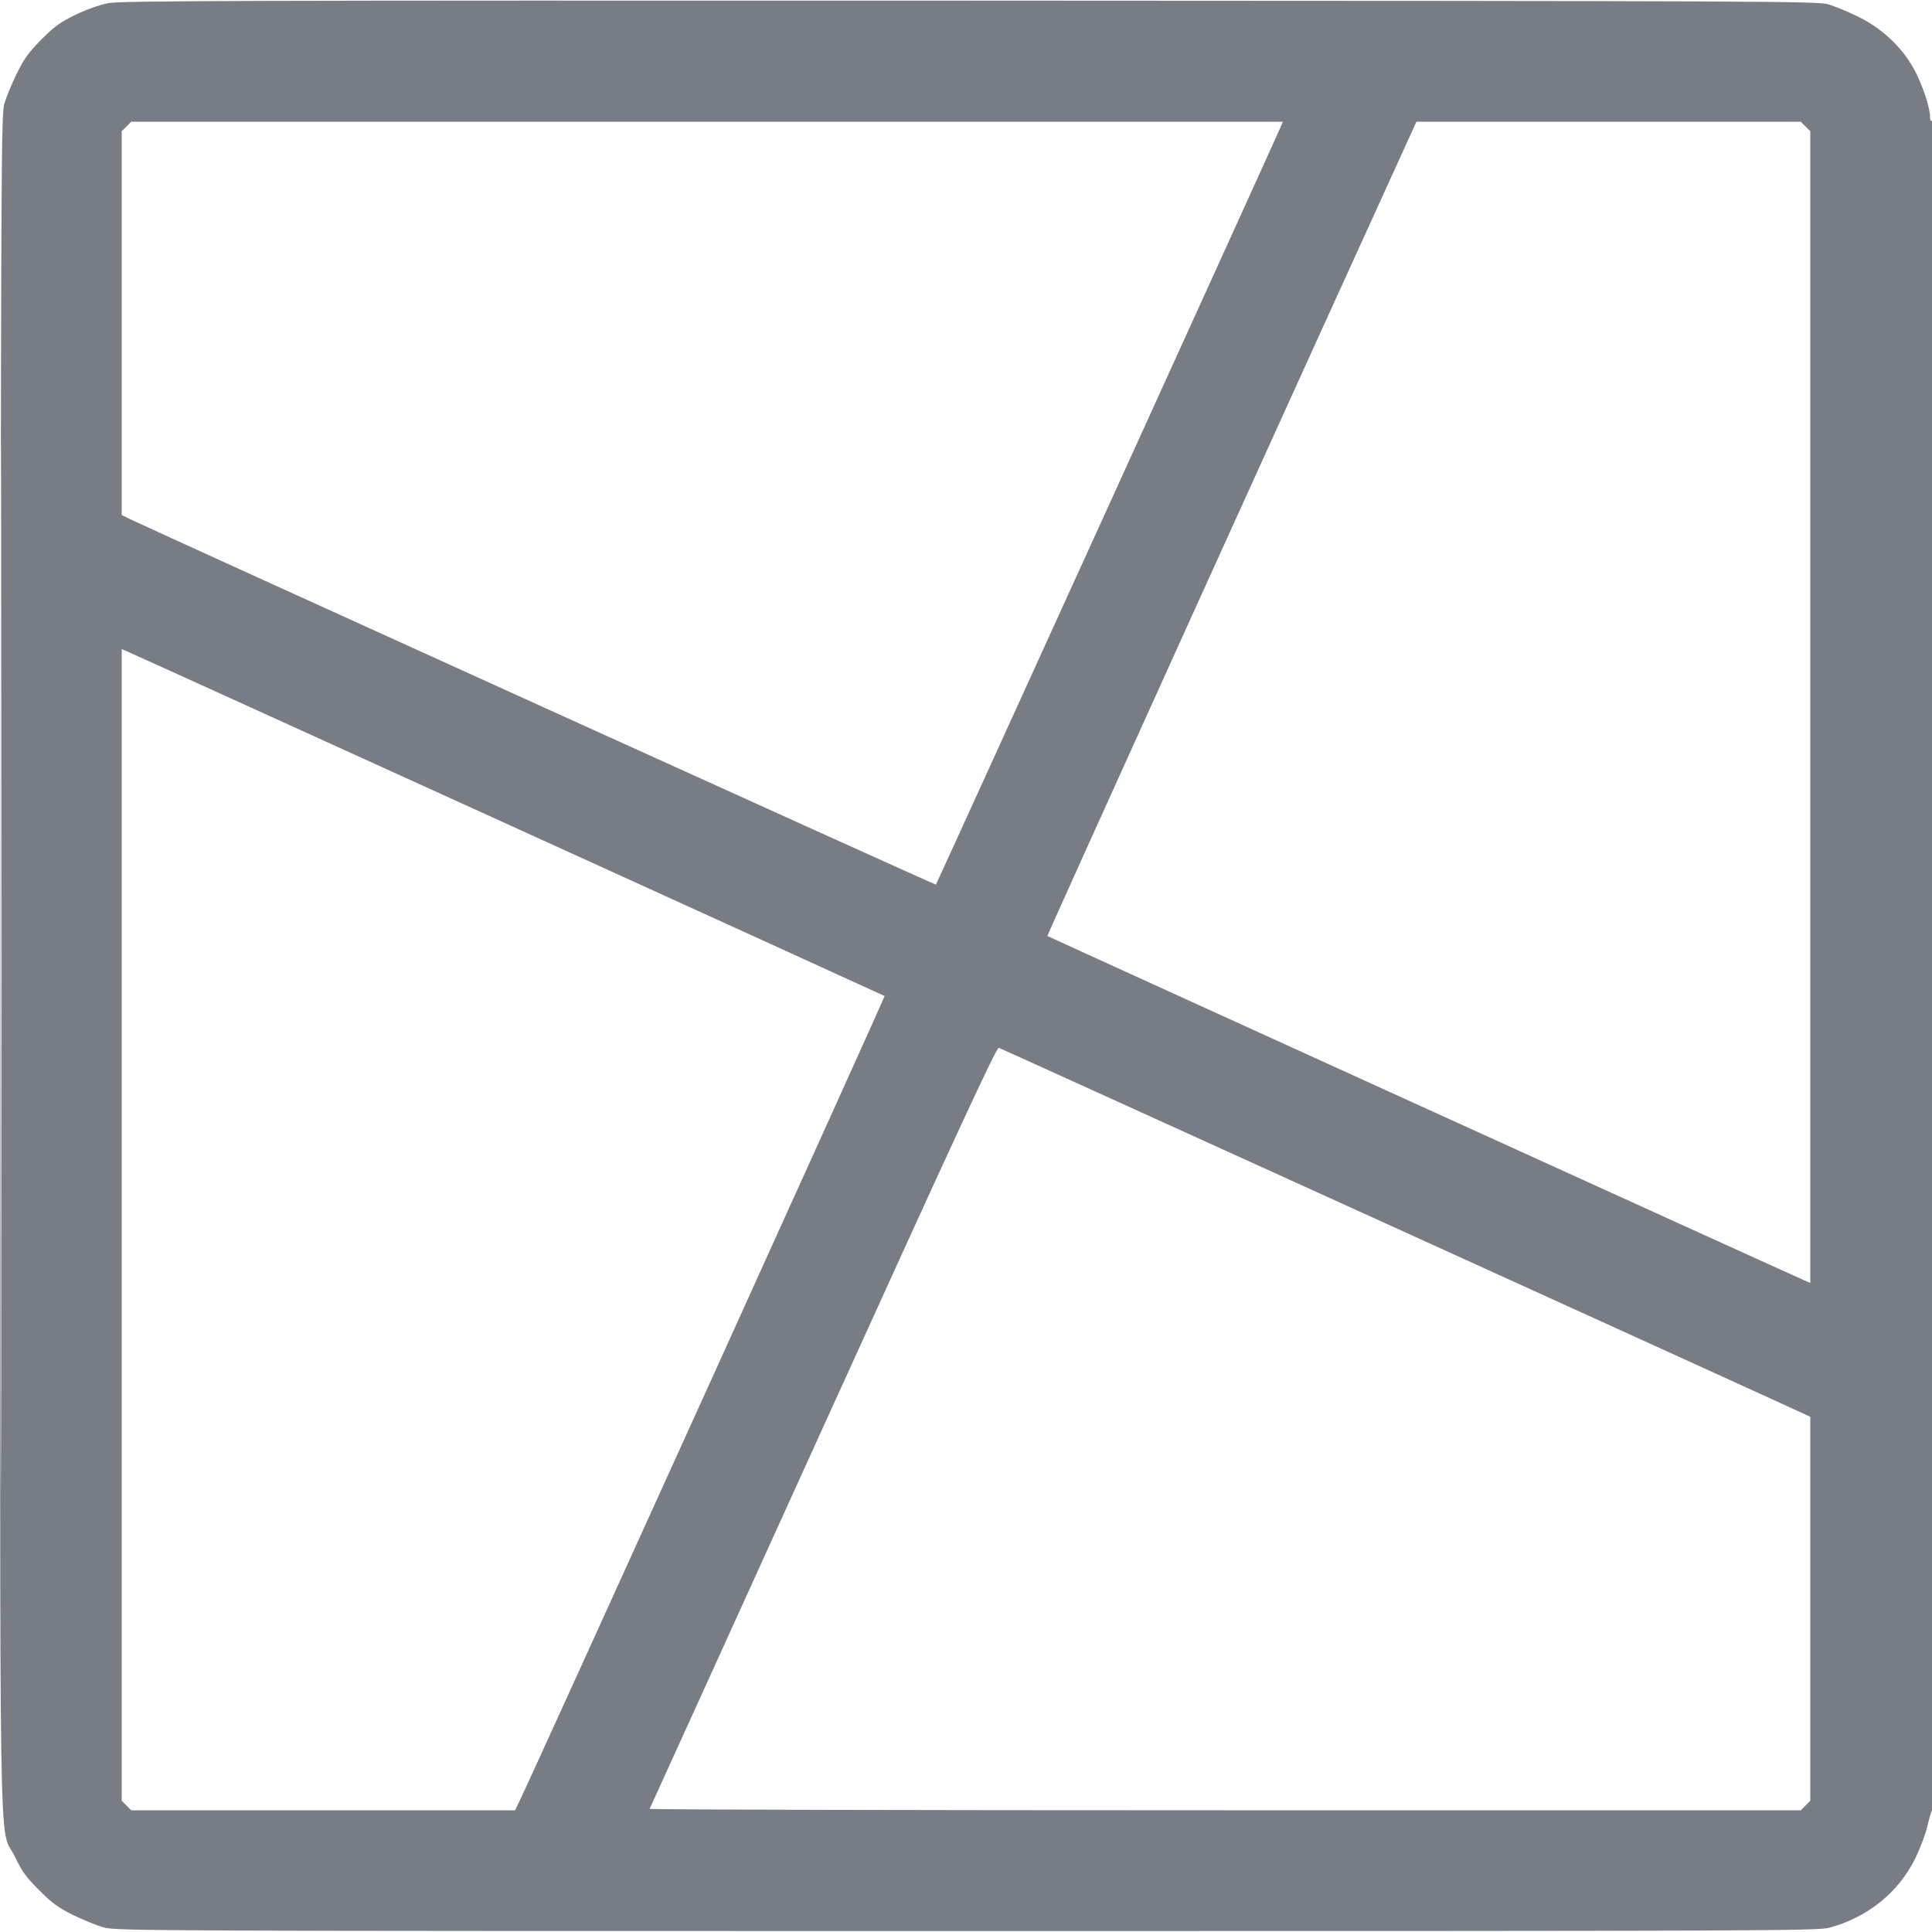 <svg width="24" height="24" viewBox="0 0 24 24" fill="none" xmlns="http://www.w3.org/2000/svg">
<g clip-path="url(#clip0_16450_10115)">
<path fill-rule="evenodd" clip-rule="evenodd" d="M1.344 0.039C1.238 0.06 1.07 0.12 0.937 0.184C0.751 0.274 0.677 0.327 0.516 0.489C0.358 0.648 0.301 0.726 0.209 0.912C0.148 1.037 0.078 1.205 0.055 1.284C0.014 1.421 0.012 1.941 0.006 11.928C-0.001 23.726 -0.019 22.643 0.184 23.062C0.274 23.25 0.327 23.323 0.489 23.483C0.647 23.642 0.726 23.699 0.912 23.791C1.037 23.852 1.21 23.922 1.296 23.945C1.444 23.986 1.972 23.988 12.012 23.988C22.006 23.988 22.58 23.986 22.728 23.946C23.2 23.818 23.582 23.51 23.791 23.088C23.852 22.963 23.92 22.784 23.941 22.692C23.962 22.6 23.99 22.505 24.002 22.482C24.033 22.423 24.031 1.481 24 1.5C23.986 1.508 23.976 1.49 23.976 1.458C23.976 1.348 23.902 1.113 23.804 0.912C23.659 0.617 23.4 0.363 23.088 0.21C22.962 0.148 22.795 0.078 22.716 0.055C22.579 0.014 22.062 0.012 12.048 0.008C2.925 0.005 1.5 0.009 1.344 0.039ZM0.012 12C0.012 17.775 0.014 20.137 0.018 17.25C0.021 14.363 0.021 9.638 0.018 6.75C0.014 3.863 0.012 6.225 0.012 12ZM1.571 1.571L1.512 1.63V4.014V6.398L1.614 6.448C1.982 6.625 11.619 10.997 11.626 10.989C11.635 10.981 15.83 1.761 15.903 1.59L15.937 1.512H8.783H1.63L1.571 1.571ZM17.538 1.638C16.245 4.47 13.004 11.62 13.011 11.627C13.019 11.635 22.241 15.831 22.41 15.903L22.488 15.937V8.783V1.63L22.429 1.571L22.37 1.512H19.983H17.595L17.538 1.638ZM1.512 15.217V22.37L1.571 22.429L1.63 22.488H4.014H6.398L6.459 22.362C6.635 21.999 10.997 12.381 10.989 12.373C10.98 12.365 1.759 8.169 1.59 8.097L1.512 8.063V15.217ZM10.225 17.729C9.045 20.326 8.076 22.46 8.07 22.47C8.065 22.48 11.281 22.488 15.216 22.488H22.37L22.429 22.429L22.488 22.37V19.985V17.6L22.422 17.569C22.052 17.396 12.434 13.024 12.407 13.016C12.379 13.008 11.874 14.098 10.225 17.729Z" fill="#777C85"/>
</g>
<defs>
<clipPath id="clip0_16450_10115">
<rect width="24" height="24" fill="white"/>
</clipPath>
</defs>
</svg>
